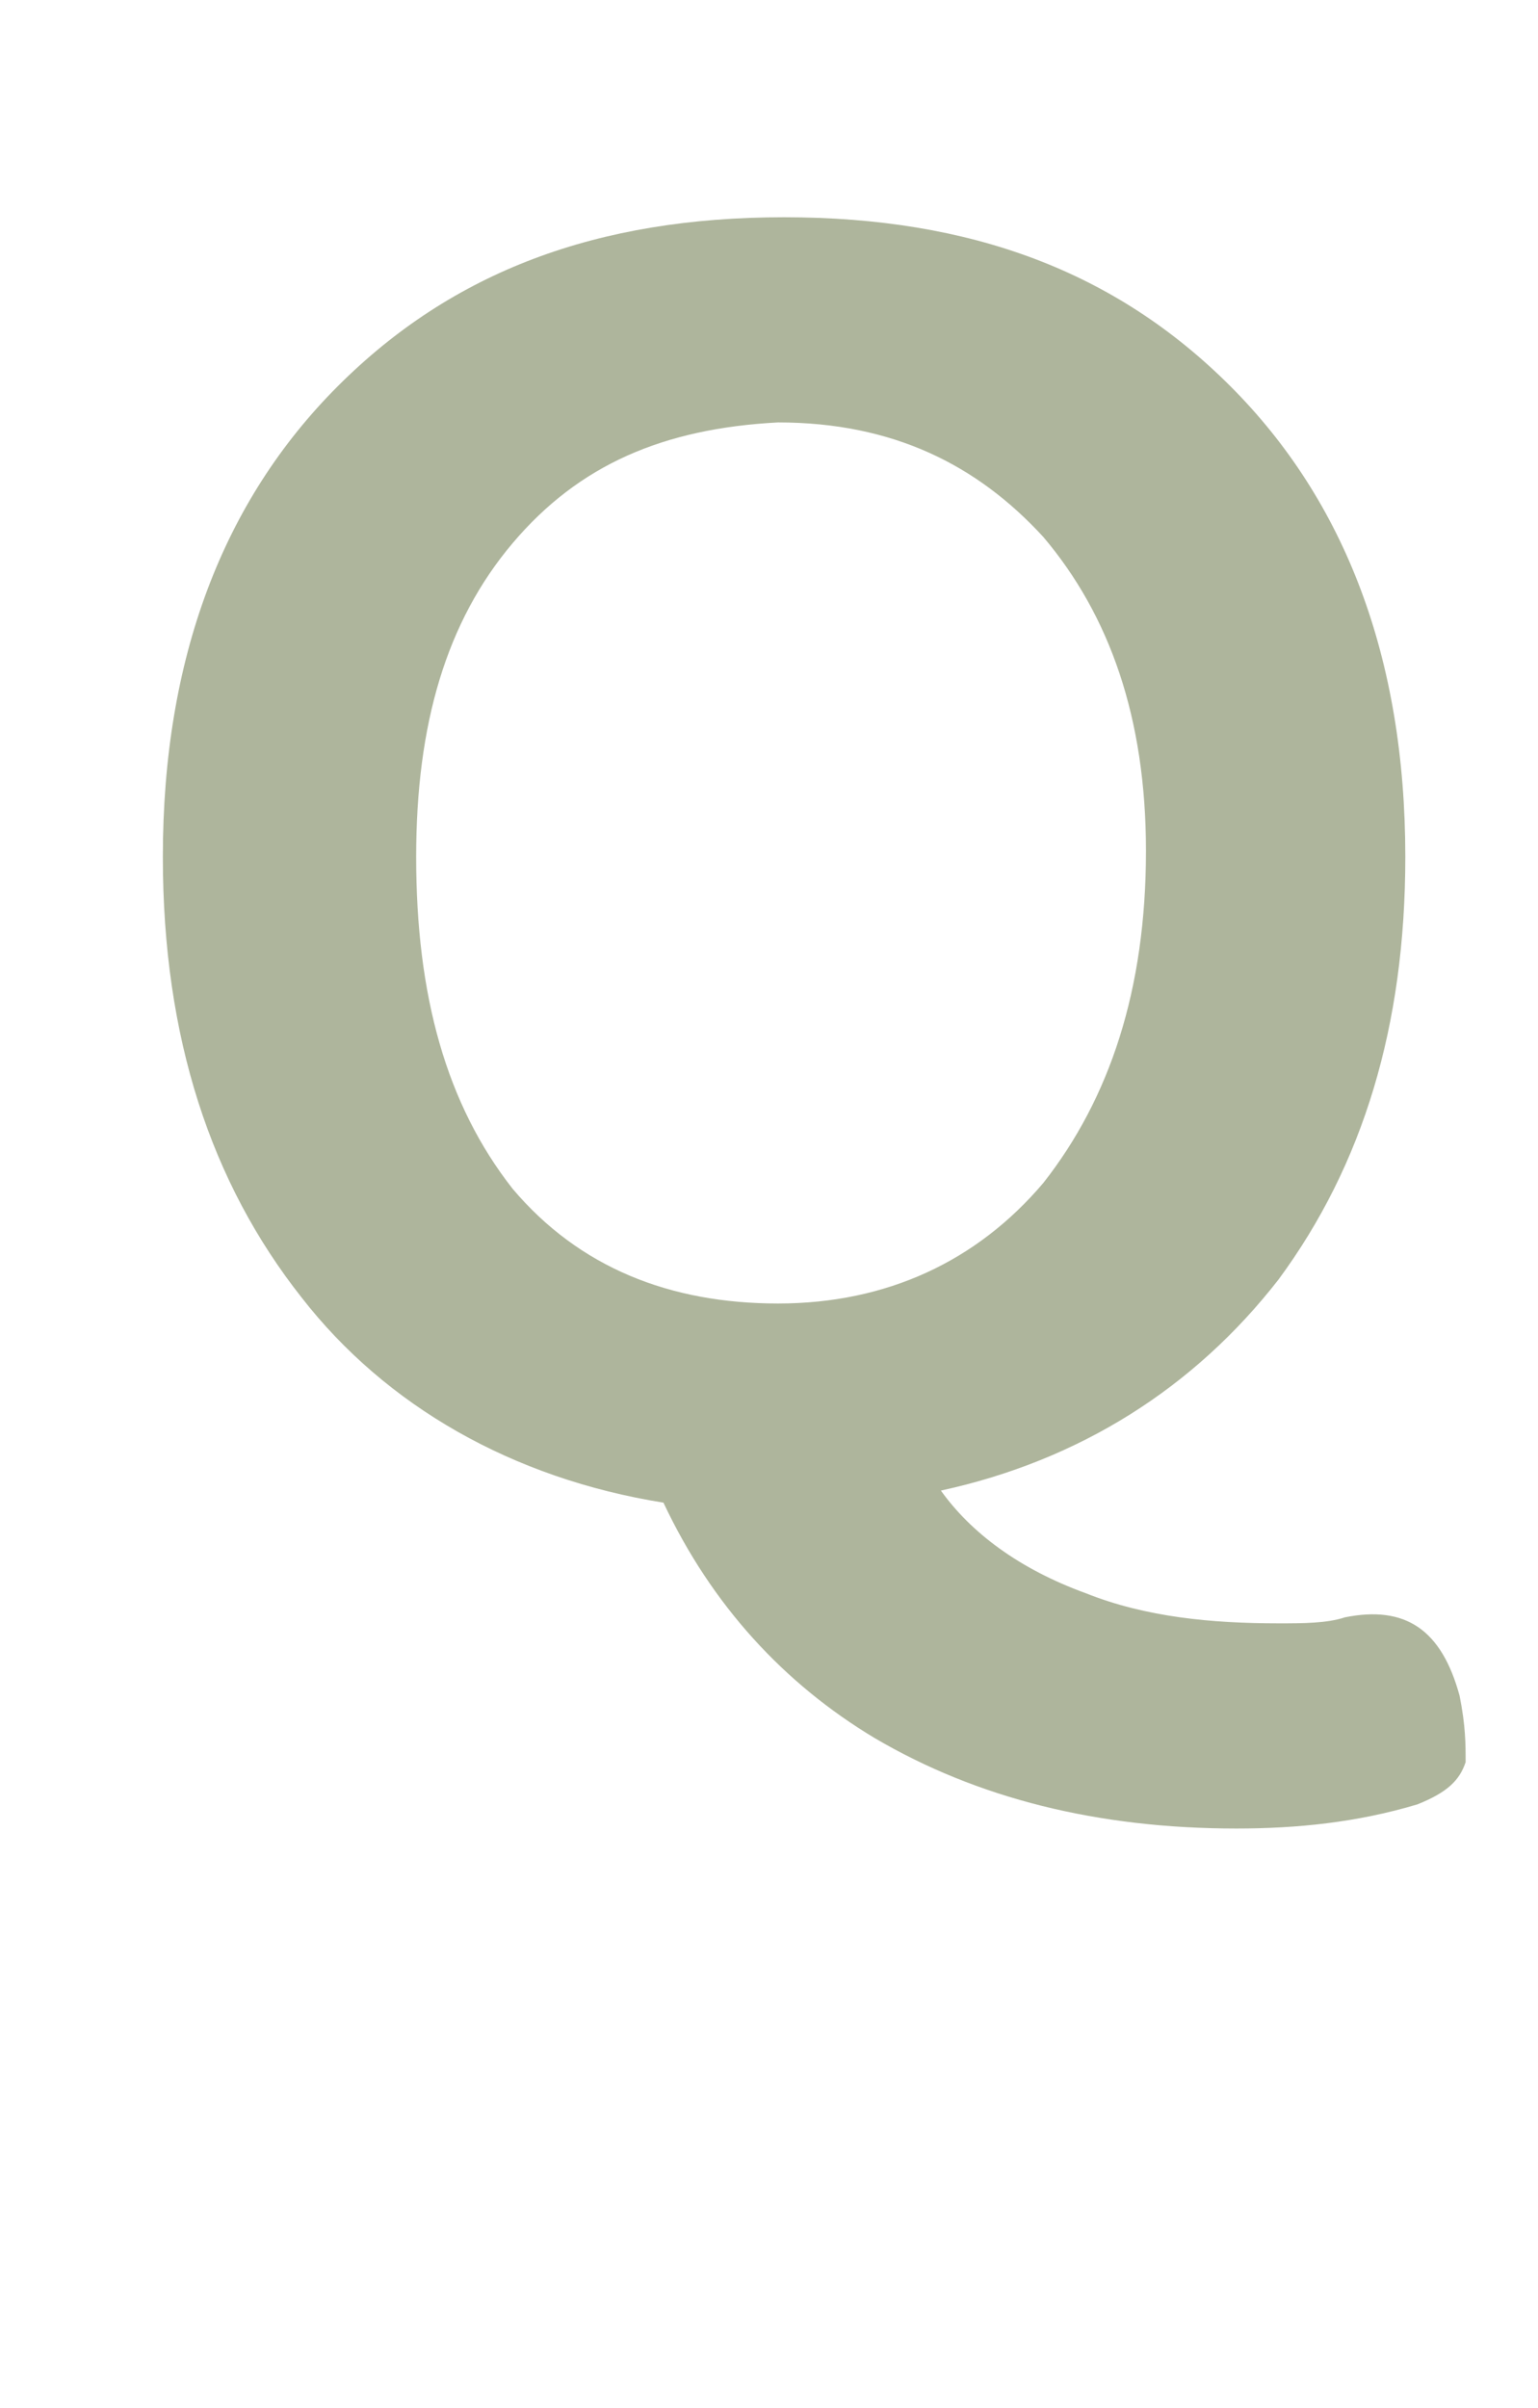 <?xml version="1.0" encoding="utf-8"?>
<!-- Generator: Adobe Illustrator 28.0.0, SVG Export Plug-In . SVG Version: 6.00 Build 0)  -->
<svg version="1.1" id="圖層_1" xmlns="http://www.w3.org/2000/svg" xmlns:xlink="http://www.w3.org/1999/xlink" x="0px" y="0px"
	 viewBox="0 0 25.5 39.9" style="enable-background:new 0 0 25.5 39.9;" xml:space="preserve">
<style type="text/css">
	.st0{fill:#AEB59C;}
</style>
<g>
	<path class="st0" d="M20.5,30.3c-2.3,0-4.3-0.5-6-1.5c-1.5-0.9-2.7-2.2-3.5-3.9c-2.5-0.4-4.6-1.6-6-3.4c-1.5-1.9-2.3-4.3-2.3-7.3
		c0-3.3,1-5.9,2.9-7.8c1.9-1.9,4.3-2.8,7.4-2.8c3.1,0,5.5,0.9,7.4,2.8c1.9,1.9,2.9,4.5,2.9,7.8c0,2.8-0.7,5.1-2.1,7
		c-1.4,1.8-3.3,3-5.6,3.5c0.5,0.7,1.3,1.3,2.4,1.7c1,0.4,2.1,0.5,3.2,0.5c0.4,0,0.8,0,1.1-0.1c1-0.2,1.6,0.2,1.9,1.3
		c0.1,0.5,0.1,0.8,0.1,1.1c-0.1,0.3-0.3,0.5-0.8,0.7C22.5,30.2,21.5,30.3,20.5,30.3z M12.9,21.6c1.8,0,3.3-0.7,4.4-2
		c1.1-1.4,1.7-3.2,1.7-5.5c0-2.2-0.6-3.9-1.7-5.2c-1.1-1.2-2.5-1.9-4.4-1.9C11,7.1,9.6,7.7,8.5,9s-1.6,3-1.6,5.2
		c0,2.3,0.5,4.1,1.6,5.5C9.6,21,11.1,21.6,12.9,21.6z"/>
</g>
<g>
</g>
<g>
</g>
<g>
</g>
<g>
</g>
<g>
</g>
<g>
</g>
<g>
</g>
<g>
</g>
<g>
</g>
<g>
</g>
<g>
</g>
<g>
</g>
<g>
</g>
<g>
</g>
<g>
</g>
</svg>

